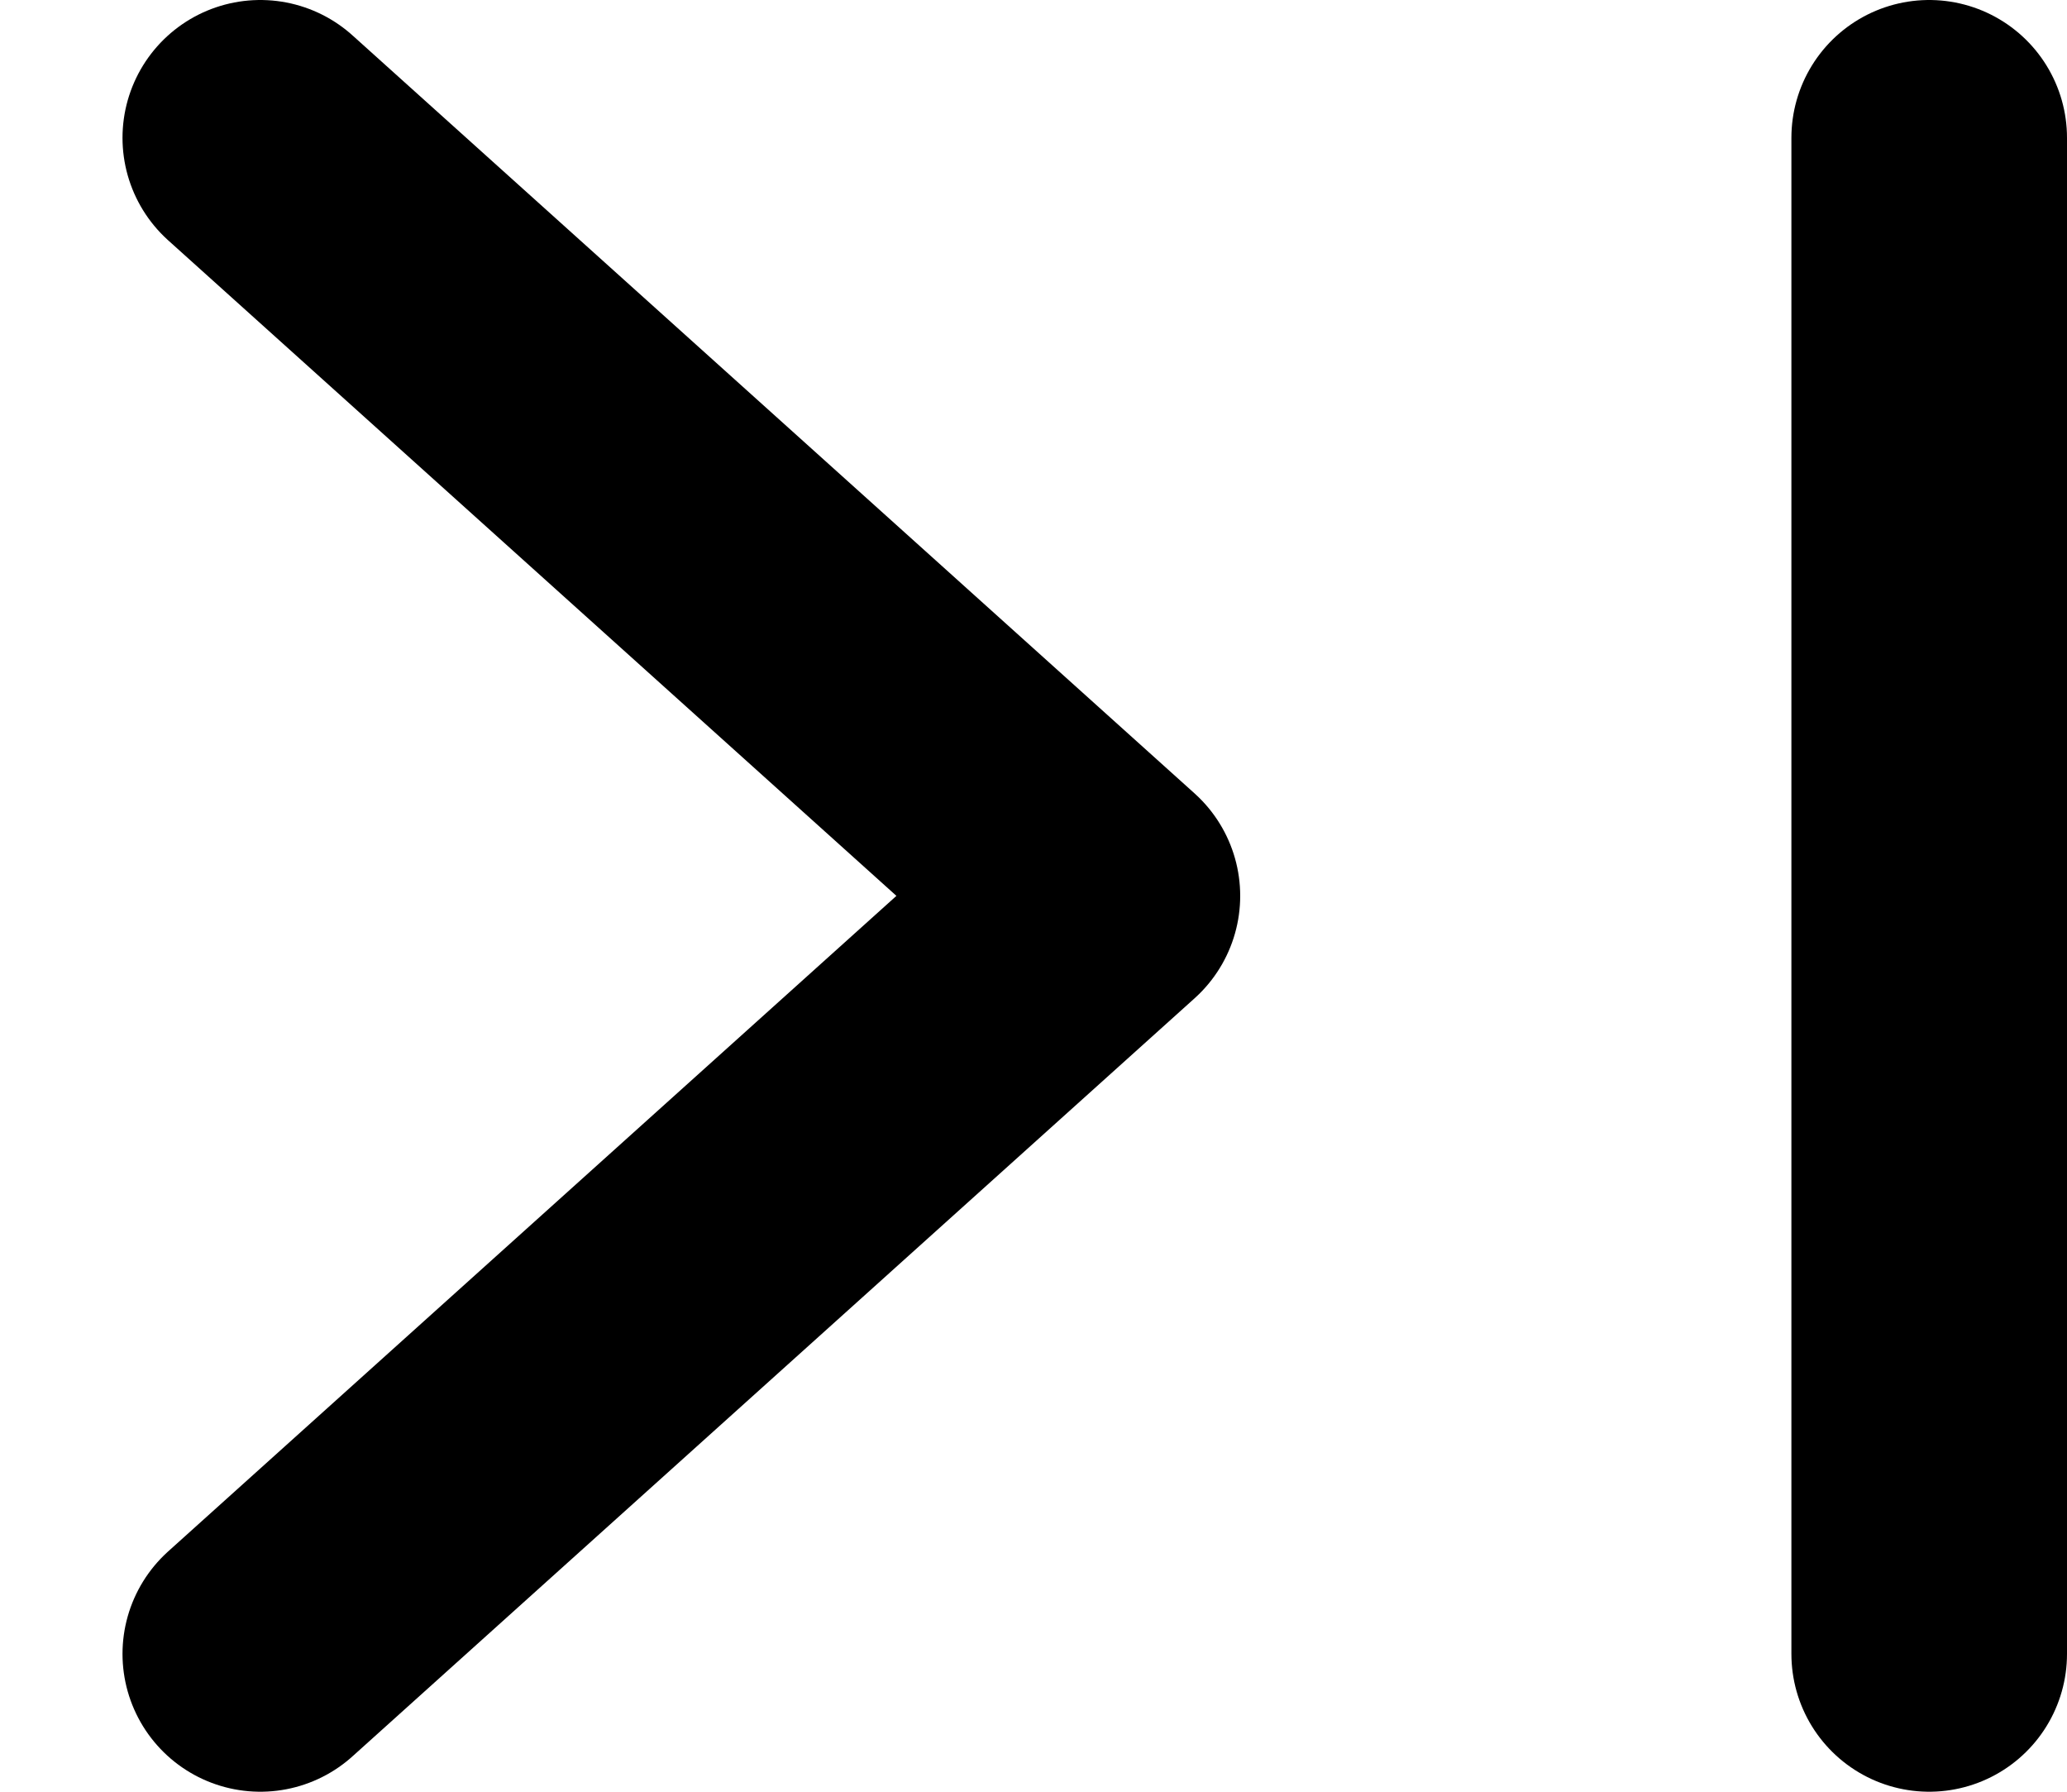 <svg width="15" height="13" viewBox="0 0 15 13" fill="none" xmlns="http://www.w3.org/2000/svg">
<path d="M1.889 1L8 6.5L1.889 12" stroke="black" stroke-width="2" stroke-linecap="round" stroke-linejoin="round"/>
<path d="M14 1L14 12" stroke="black" stroke-width="2" stroke-linecap="round"/>
</svg>
